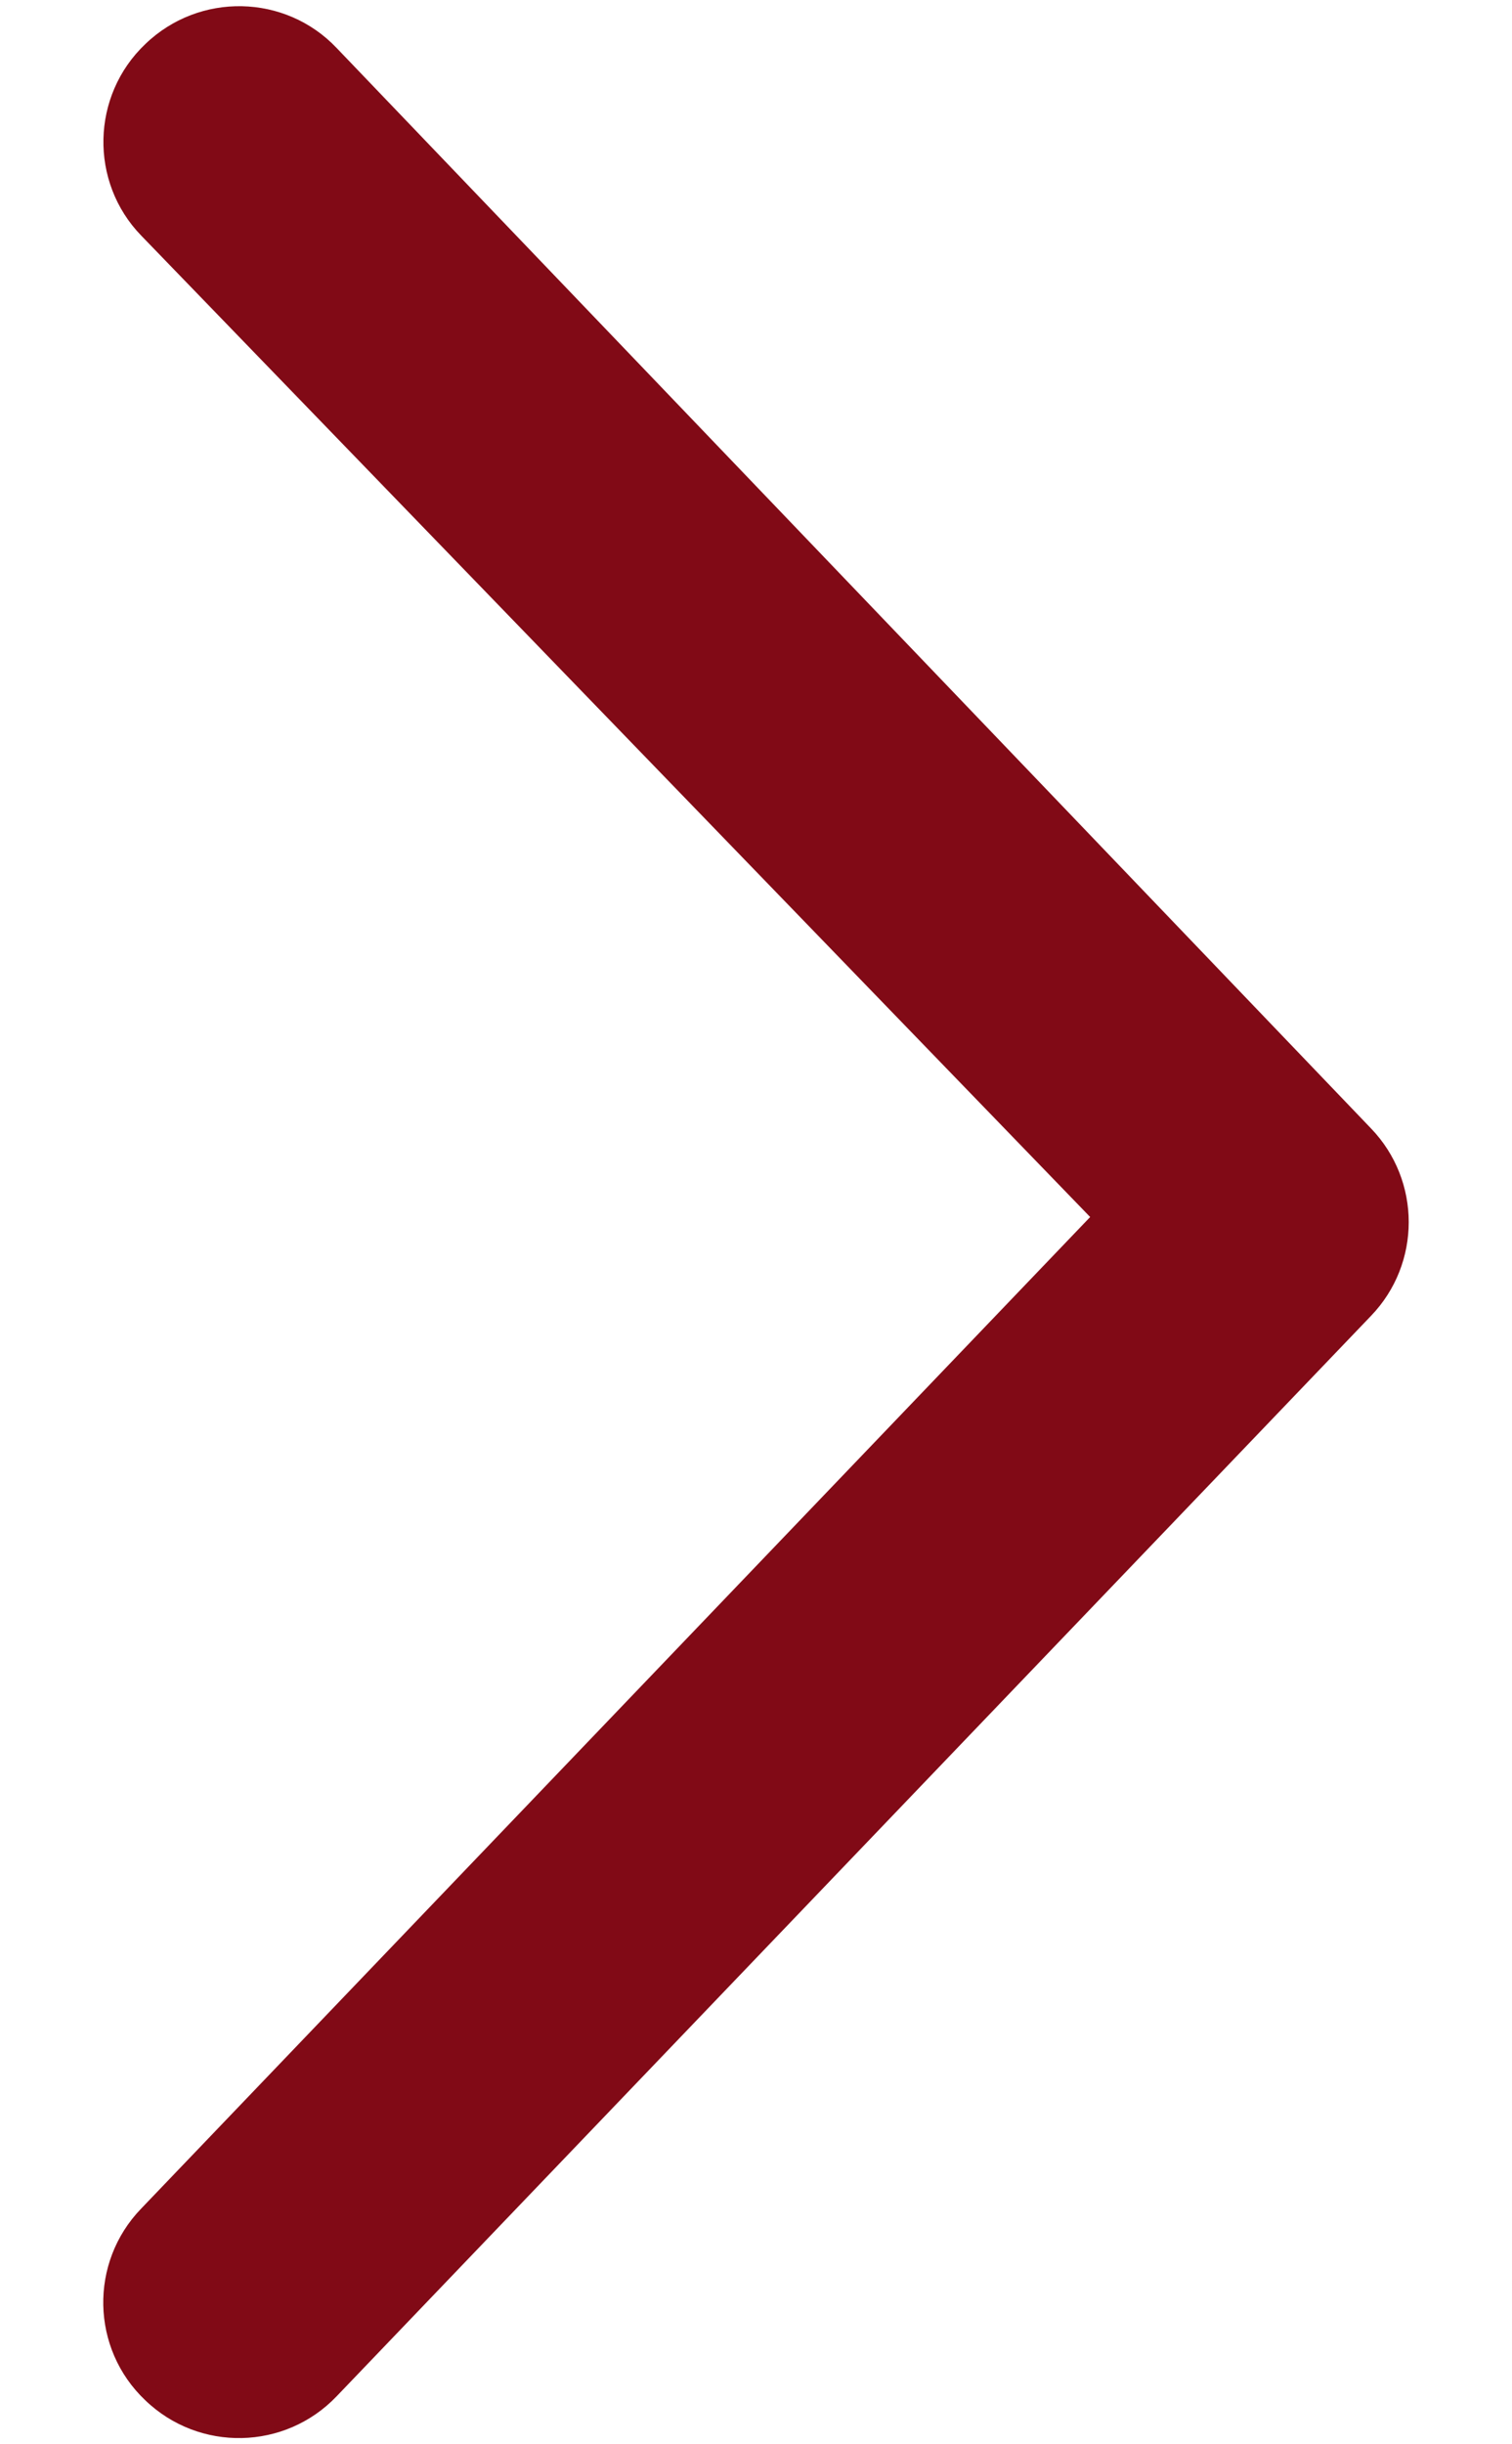 <?xml version="1.0" encoding="UTF-8"?><svg id="Ebene_1" xmlns="http://www.w3.org/2000/svg" width="13" height="21" viewBox="0 0 13 21"><path d="M2.895,.413L11.787,9.694c.217,.225,.325,.516,.325,.806s-.108,.581-.325,.806L2.895,20.587c-.445,.466-1.182,.481-1.646,.035-.468-.443-.483-1.184-.035-1.647L9.373,10.456,1.215,2.025c-.448-.461-.432-1.204,.035-1.647,.464-.446,1.203-.431,1.645,.035Z" fill="#810a16"/></svg>